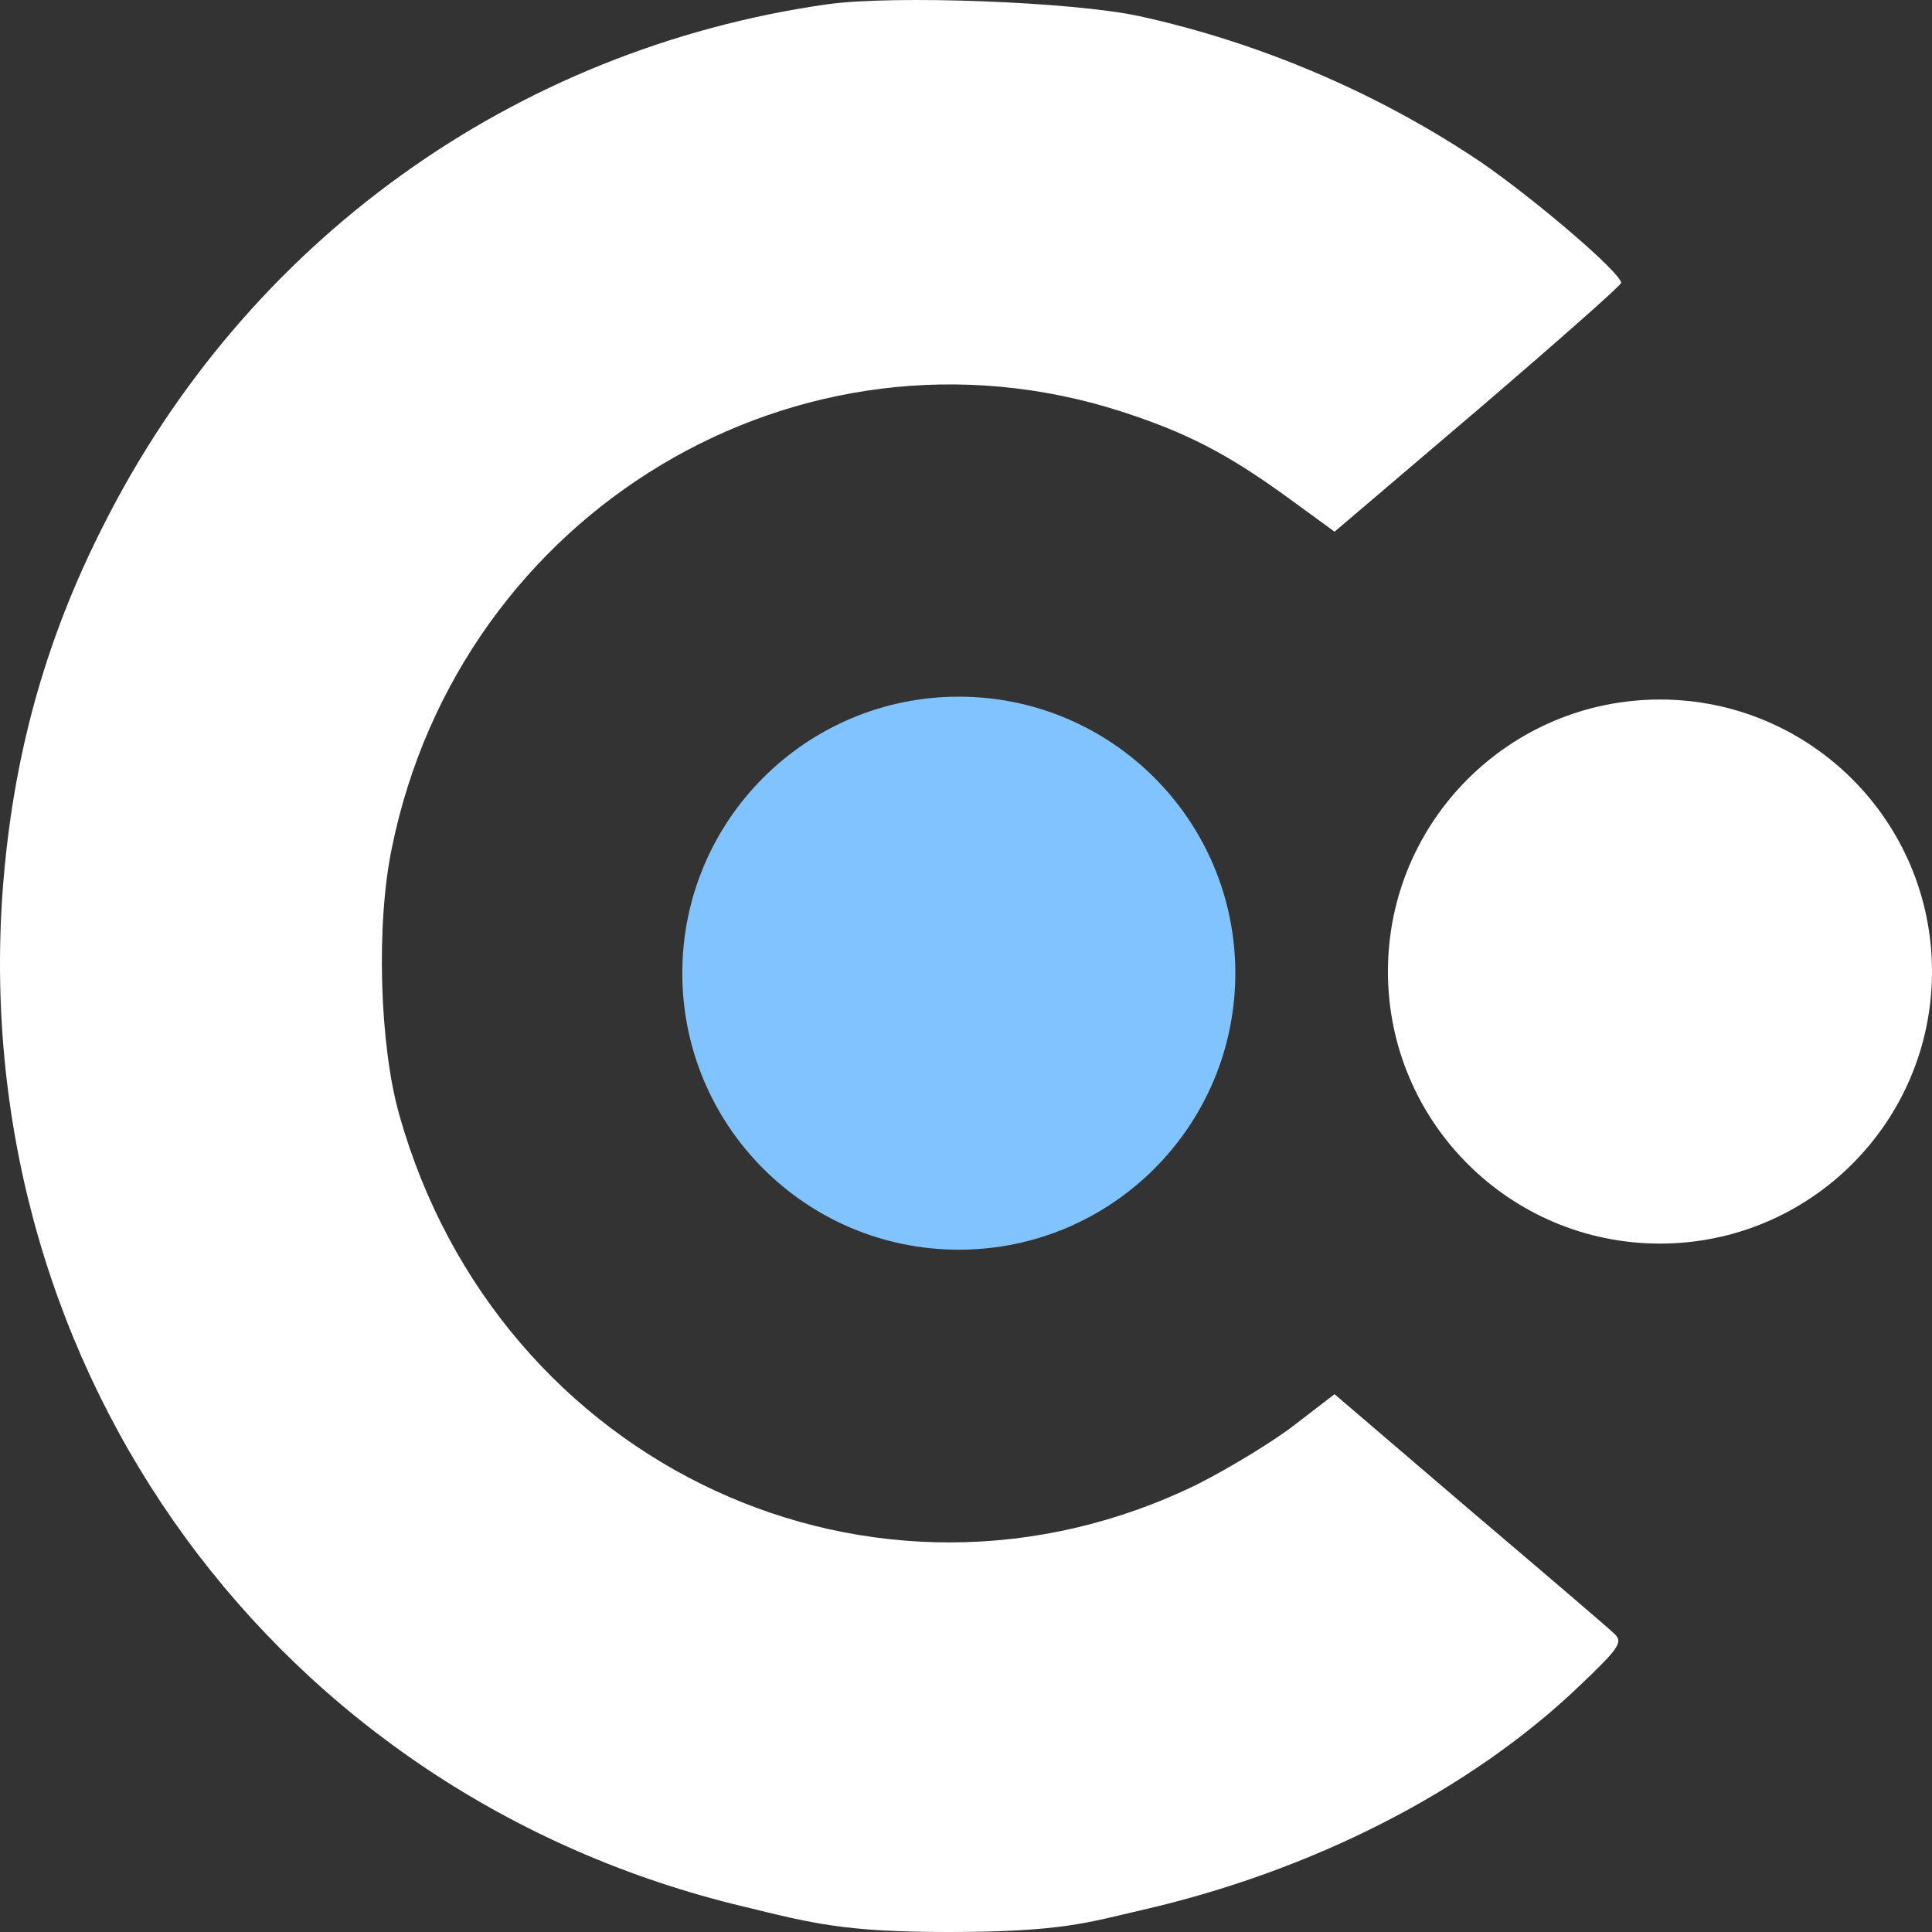 <svg xmlns="http://www.w3.org/2000/svg" width="269" height="269" viewBox="0 0 269 269"><rect x="0" y="0" width="269" height="269" fill="#333333" stroke="none"/><g><g><path fill="#fff" d="M231.124 173.15c20.918 0 37.876-16.958 37.876-37.877 0-20.919-16.958-37.876-37.876-37.876-20.919 0-37.877 16.957-37.877 37.876 0 20.919 16.958 37.876 37.877 37.876zM14.395 73.162C6.143 89.406 1.721 105.734.36 124.137c-4.763 66.958 38.283 125.878 103.276 141.345 9.527 2.334 14.031 3.518 28.416 3.518 15.824 0 19.563-1.36 26.708-3.003 23.905-5.443 45.937-16.671 61.25-31.36 5.36-5.097 5.956-5.96 4.848-7.085-.68-.689-9.784-8.463-20.161-17.278l-18.884-16.156-5.614 4.319c-3.148 2.42-9.188 6.05-13.44 8.207-44.832 21.943-97.405-2.42-111.185-51.491-2.723-9.675-3.232-26.433-1.02-37.062 9.527-46.91 56.74-75.163 101.488-60.823 9.103 2.938 14.802 5.874 23.139 11.922l6.636 4.839 19.99-17.02c10.888-9.329 19.907-17.278 19.907-17.624 0-1.383-11.912-11.576-19.566-16.845-14.29-9.588-30.626-16.586-47.552-20.303-9.28-1.988-34.036-2.938-43.393-1.645C71.562 6.812 34.3 33.596 14.395 73.163z"/></g><g><path fill="#81c3ff" d="M133.5 174c21.263 0 38.5-17.237 38.5-38.5S154.763 97 133.5 97 95 114.237 95 135.5s17.237 38.5 38.5 38.5z"/></g></g></svg>
